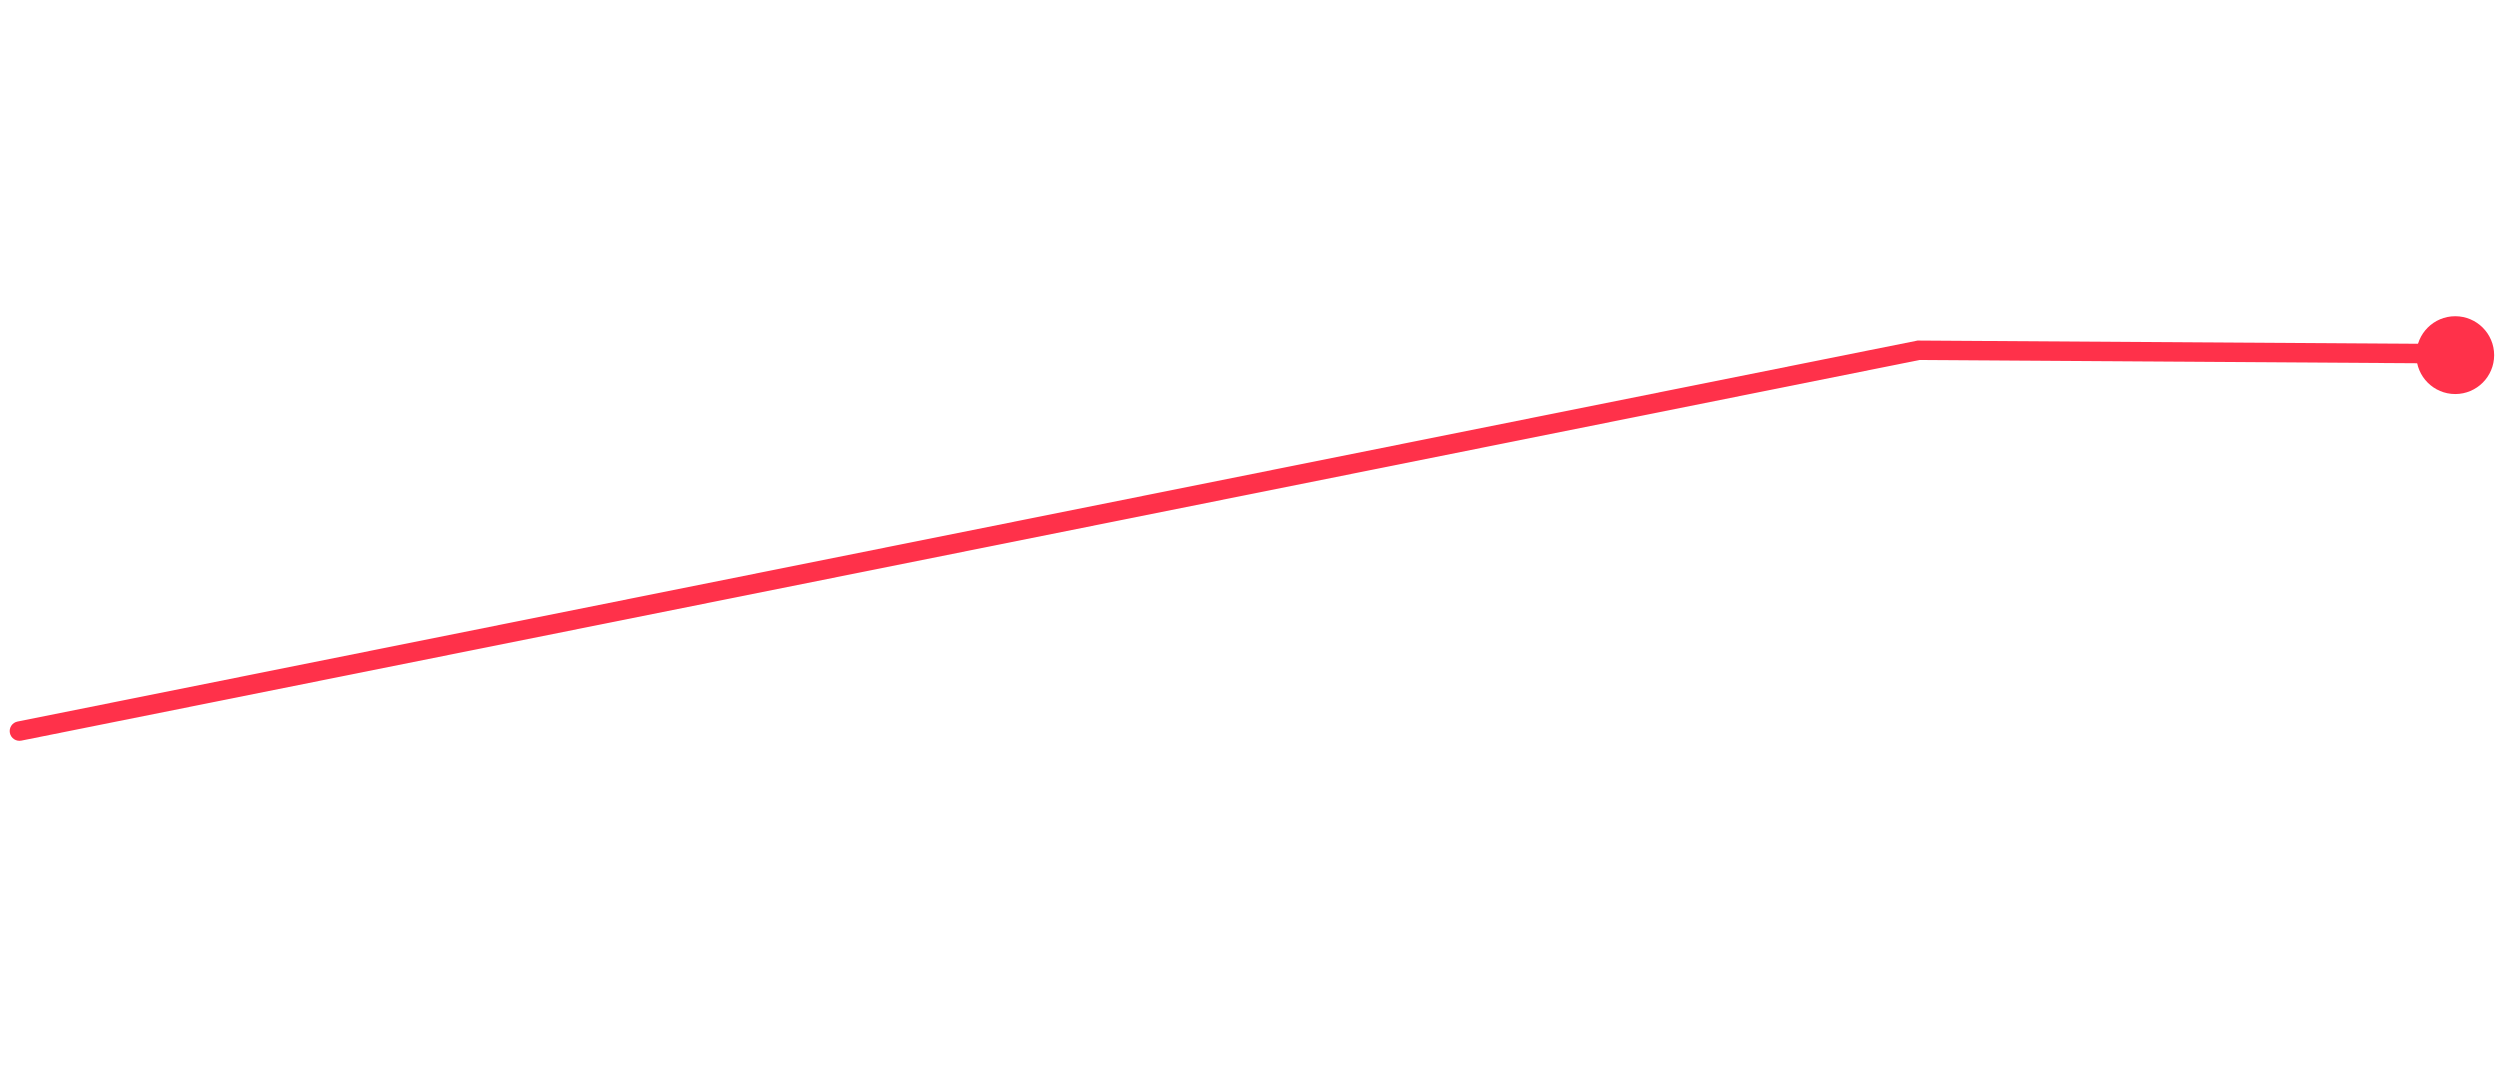 <svg width="257" height="111" viewBox="0 0 257 111" fill="none" xmlns="http://www.w3.org/2000/svg">
<path d="M197.221 36.009L197.228 35.009L197.125 35.008L197.025 35.029L197.221 36.009ZM1.8 74.175C1.259 74.283 0.908 74.81 1.016 75.352C1.125 75.893 1.652 76.244 2.193 76.136L1.8 74.175ZM251.305 35.36L197.228 35.009L197.215 37.009L251.292 37.36L251.305 35.36ZM197.025 35.029L1.8 74.175L2.193 76.136L197.418 36.99L197.025 35.029Z" fill="#FF314A"/>
<circle cx="4" cy="4" r="4" transform="matrix(-1 0 0 1 256.398 32.508)" fill="#FF314A"/>
</svg>

